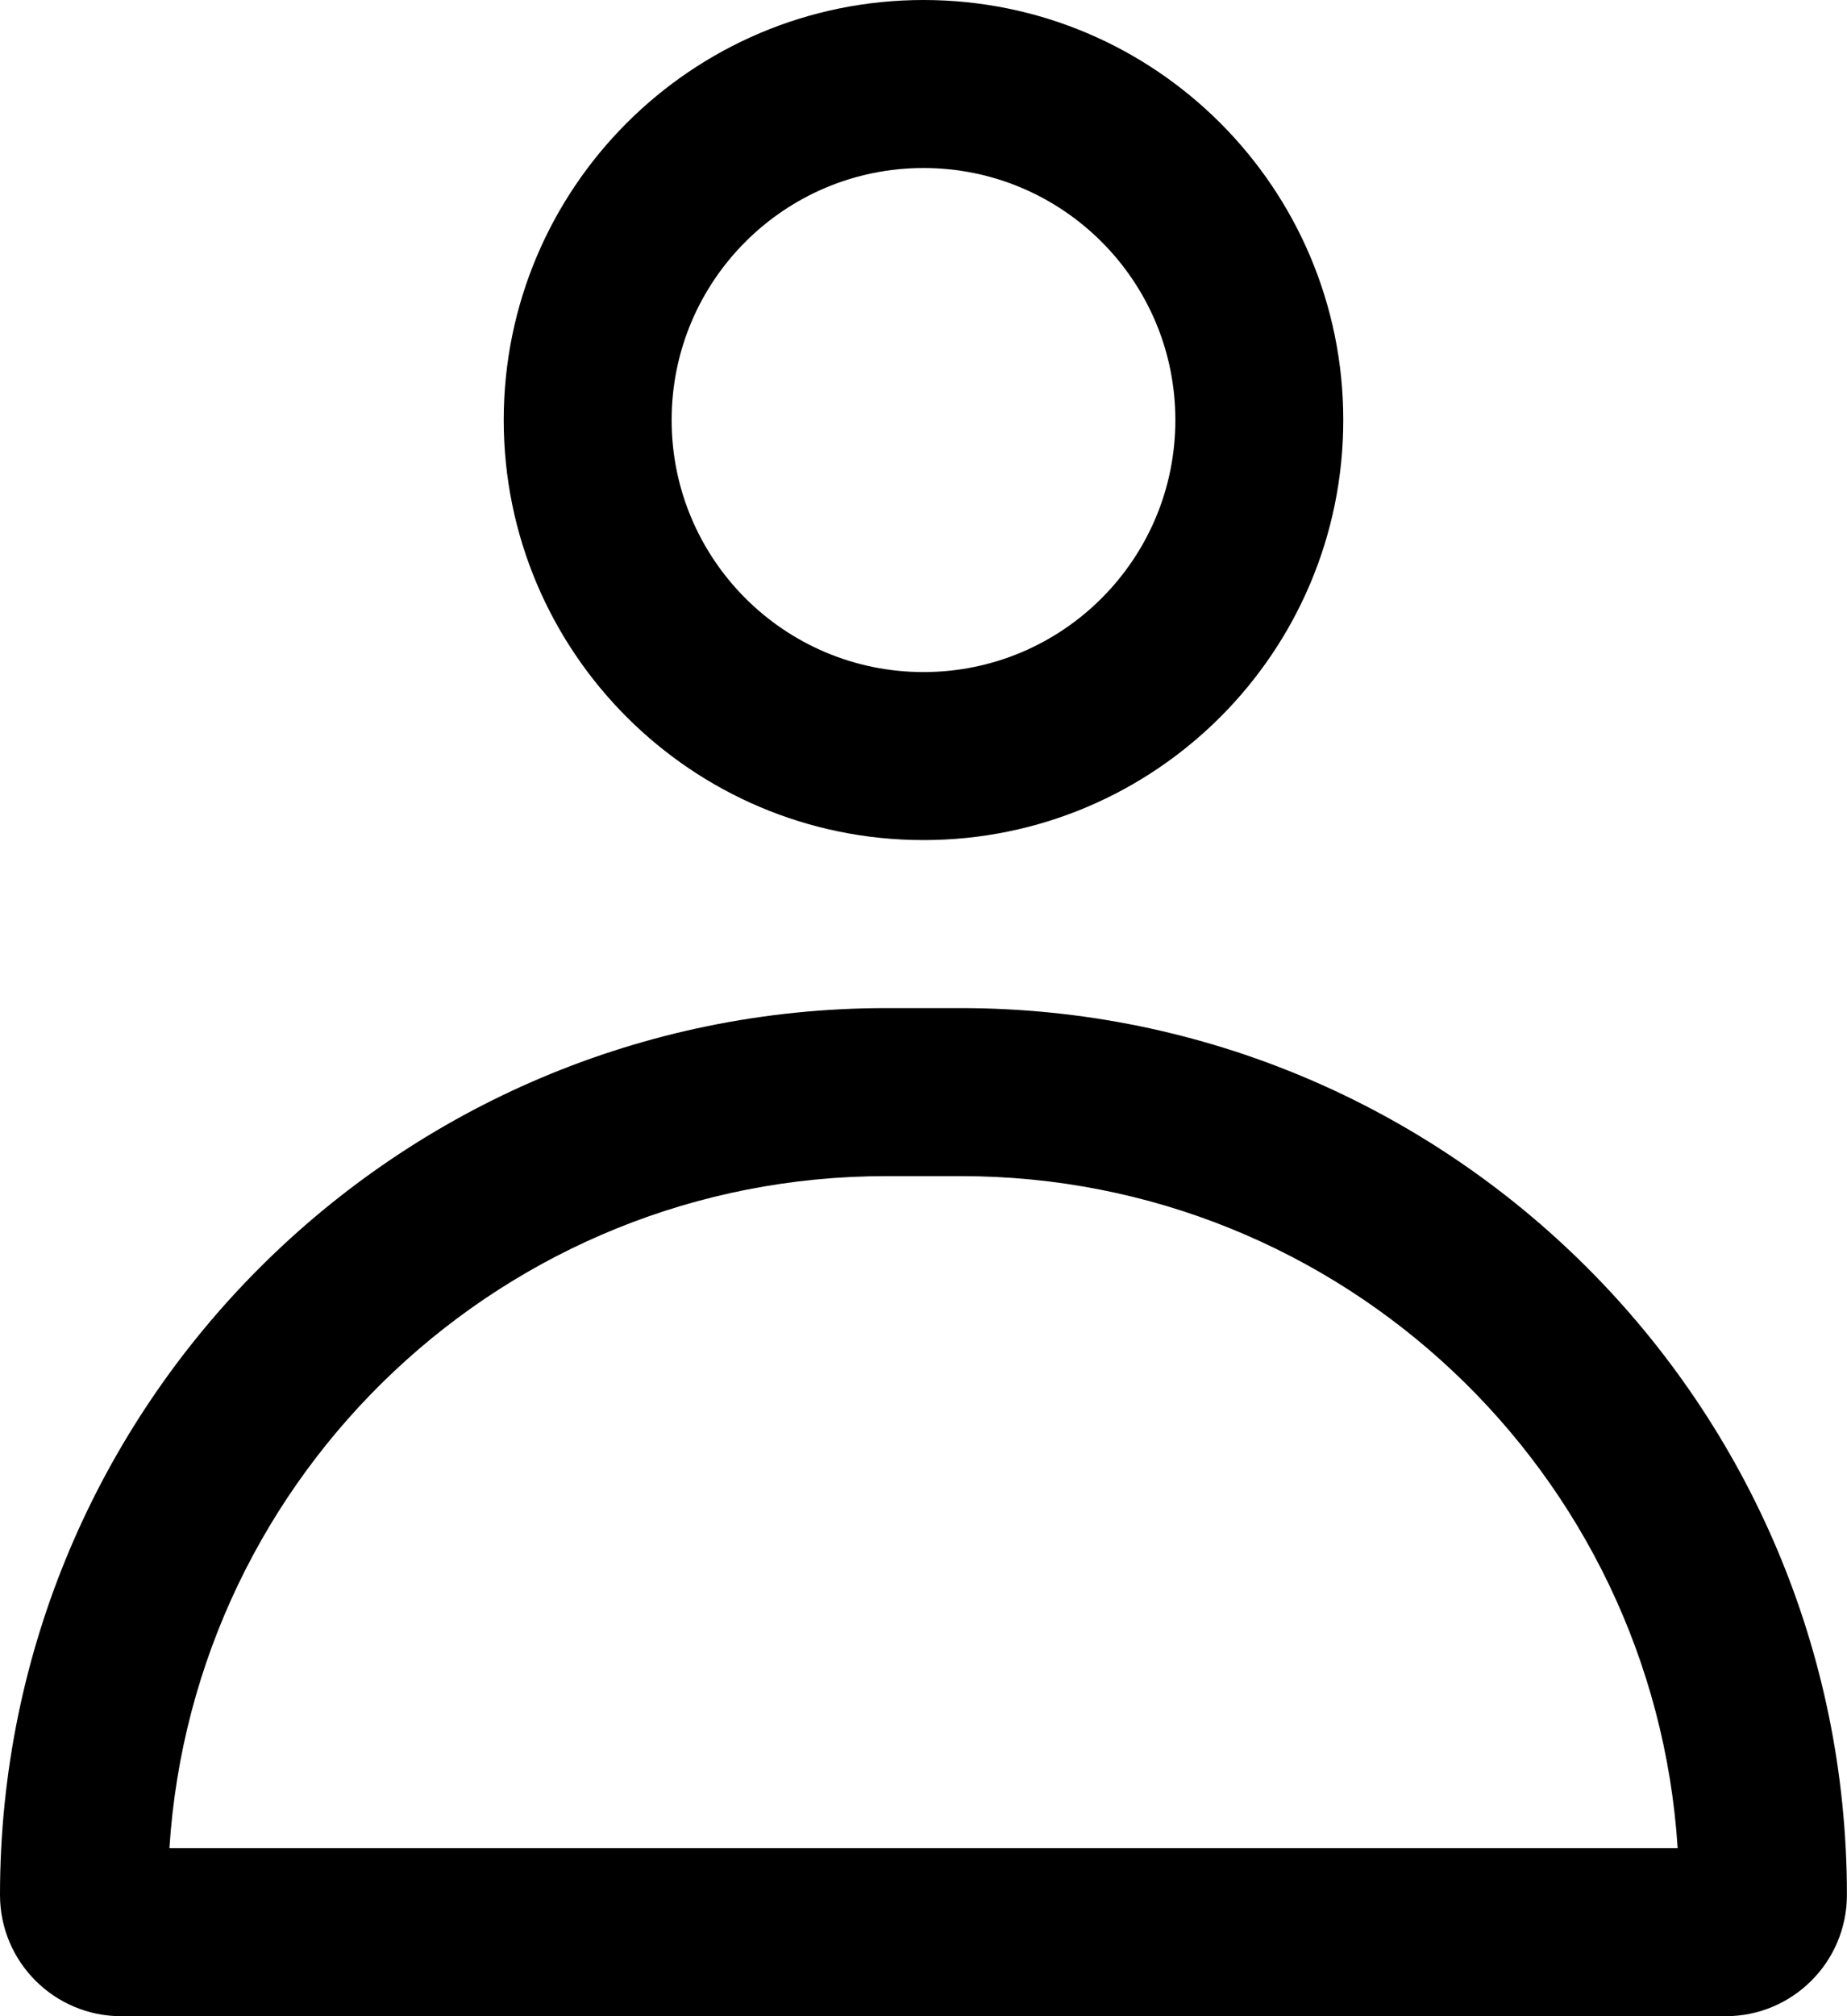 <svg fill="none" height="24" viewBox="0 0 22 24" width="22" xmlns="http://www.w3.org/2000/svg"><g clip-rule="evenodd" fill="#000" fill-rule="evenodd"><path d="m11 0c-2.761 0-5 2.239-5 5s2.239 5 5 5c2.761 0 5-2.239 5-5s-2.239-5-5-5zm-3 5c0-1.657 1.343-3 3-3 1.657 0 3 1.343 3 3s-1.343 3-3 3c-1.657 0-3-1.343-3-3z"/><path d="m10.556 12c-5.83 0-10.556 4.726-10.556 10.556 0 .798.647 1.444 1.444 1.444h19.111c.798 0 1.444-.647 1.444-1.444 0-5.83-4.726-10.556-10.556-10.556zm.889 2c4.538 0 8.252 3.534 8.538 8h-17.965c.286-4.466 3.999-8 8.538-8z"/></g></svg>